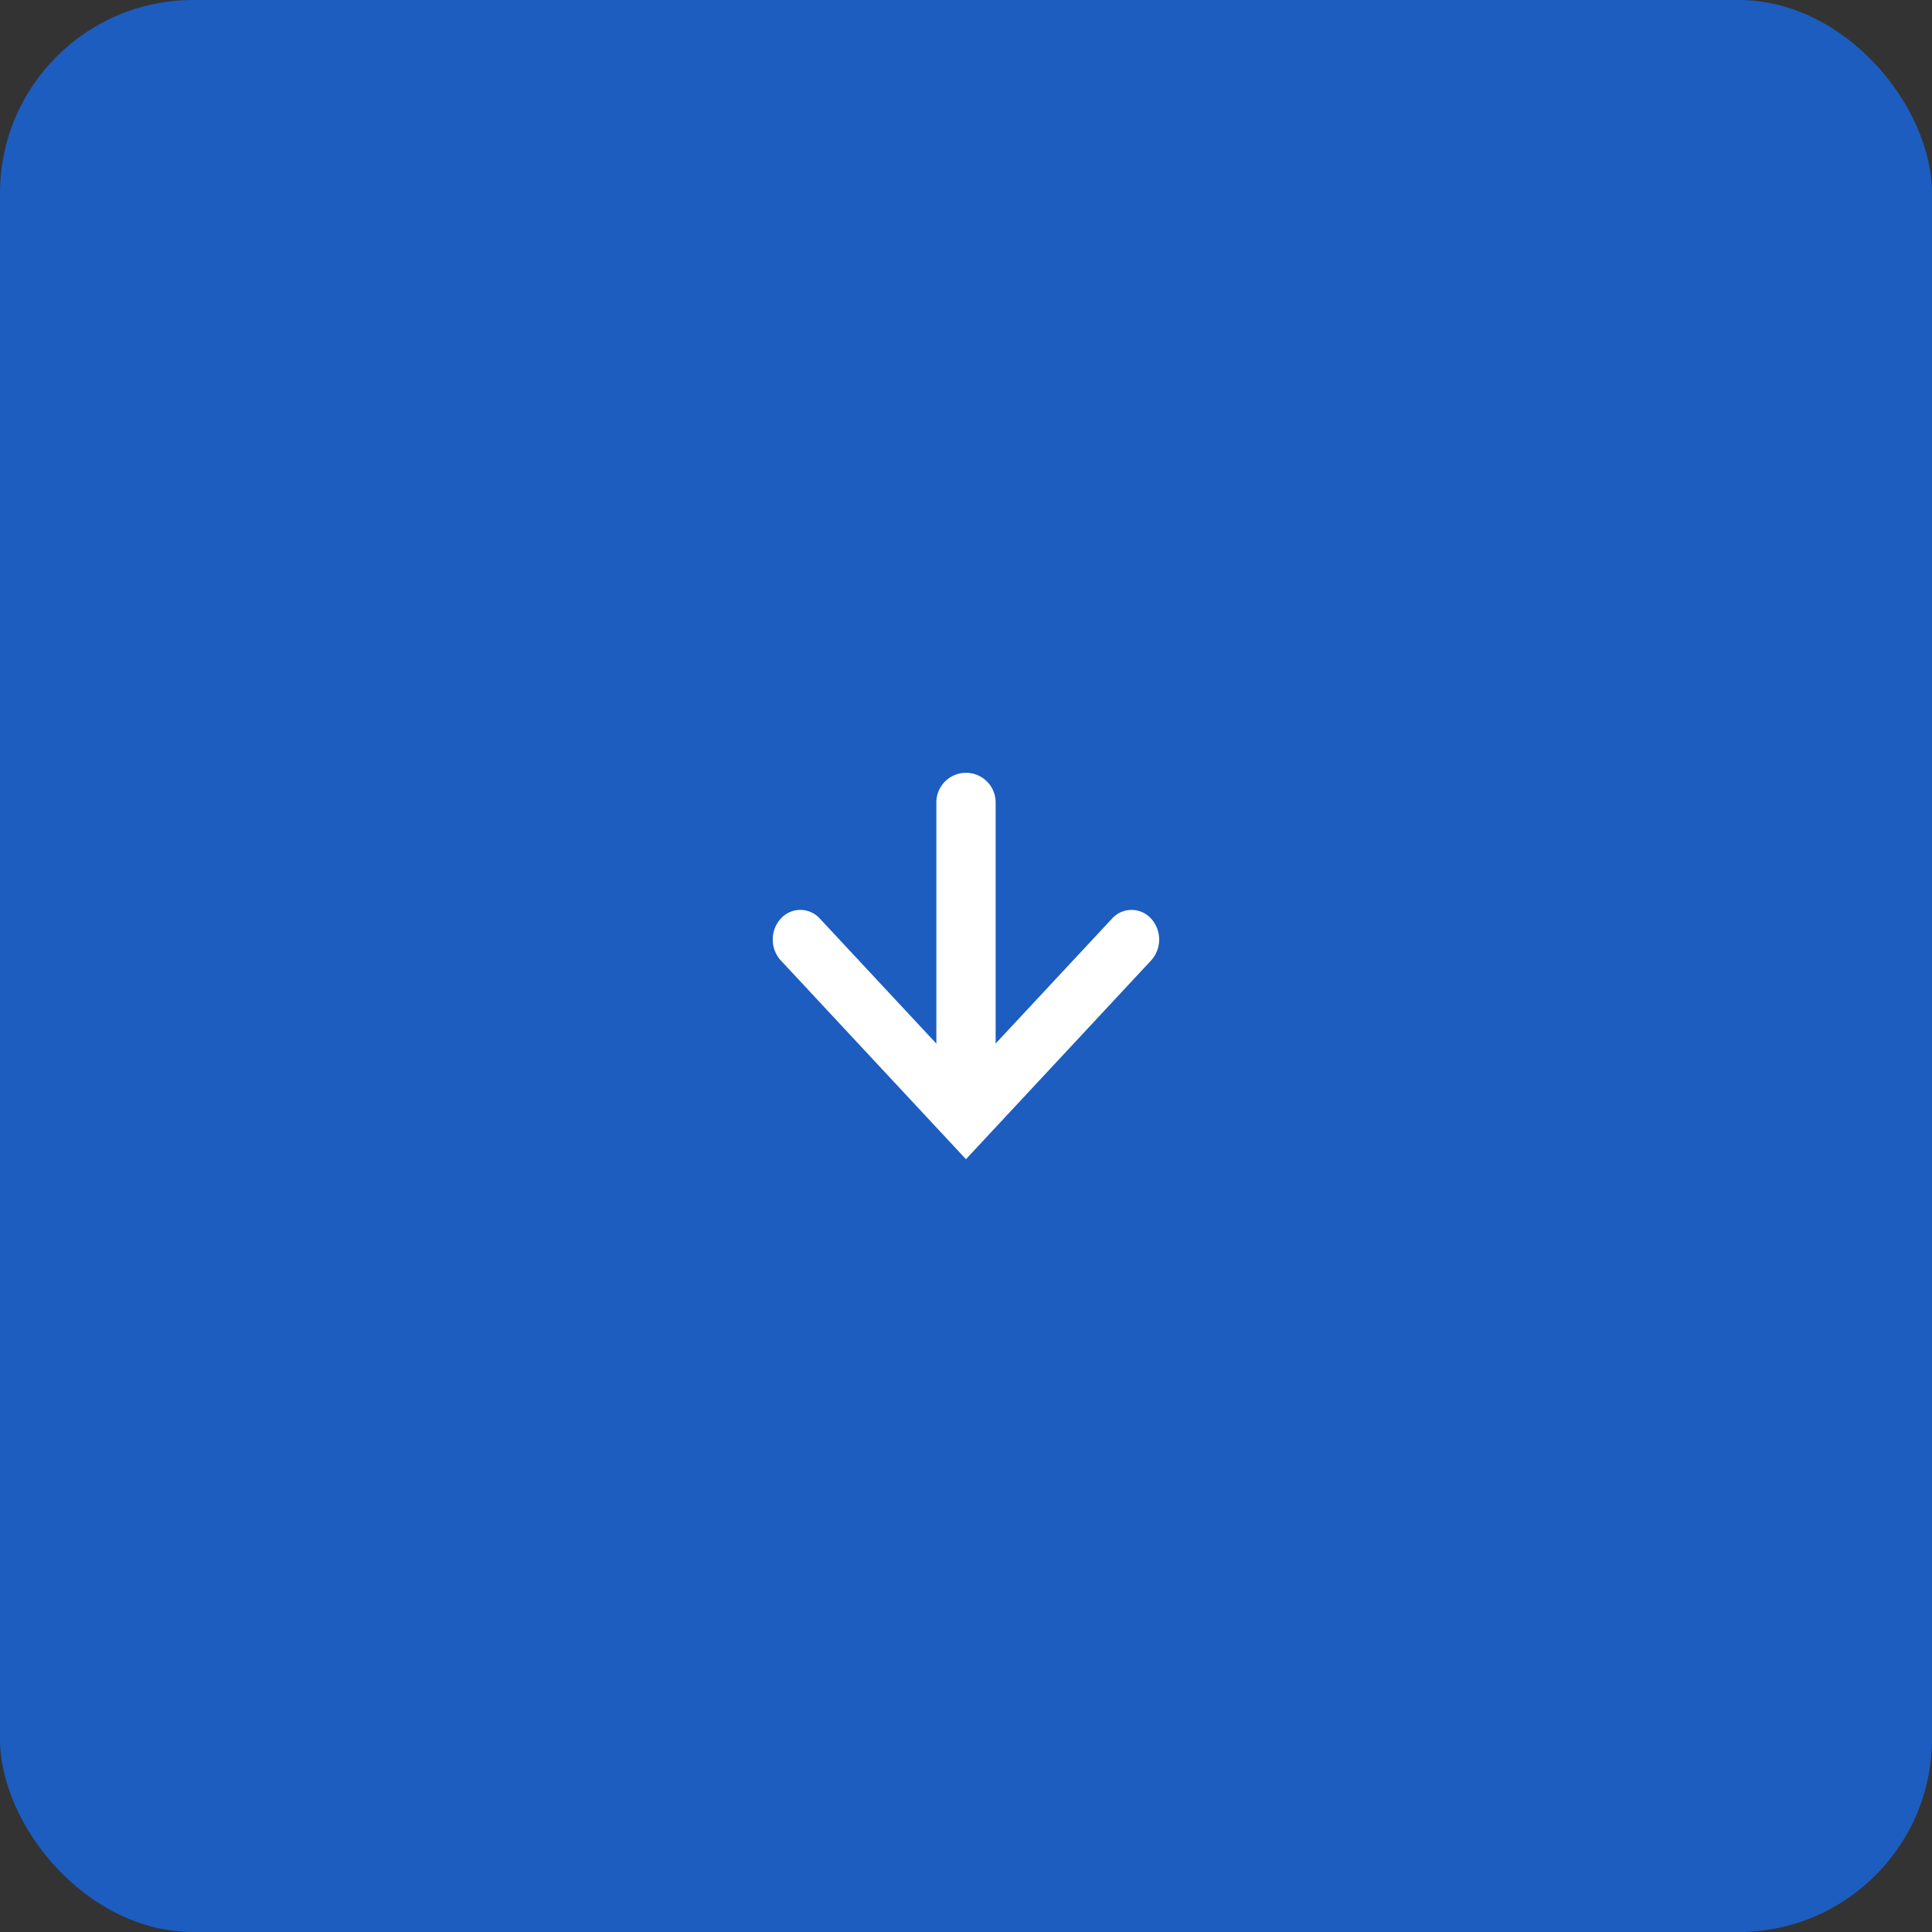 <svg xmlns="http://www.w3.org/2000/svg" width="50" height="50" viewBox="0 0 50 50">
  <rect x="0" y="0" width="50" height="50" fill="#333333" stroke="none"/>
  <g id="_" data-name="→" transform="translate(-989.17 -671.697)">
    <rect id="長方形_1590" data-name="長方形 1590" width="50" height="50" rx="5" transform="translate(989.17 671.697)" fill="#1c5dbf"/>
    <path id="パス_8943" data-name="パス 8943" d="M.767,10a.794.794,0,0,1-.542-.209.68.68,0,0,1,0-1.01L4.283,5,.225,1.219a.68.68,0,0,1,0-1.01.807.807,0,0,1,1.084,0L6.452,5,1.309,9.791A.794.794,0,0,1,.767,10Z" transform="translate(1019.169 695.245) rotate(90)" fill="#fff"/>
    <path id="線_124" data-name="線 124" d="M-.233,8.2A.767.767,0,0,1-1,7.435V-.233A.767.767,0,0,1-.233-1a.767.767,0,0,1,.767.767V7.435A.767.767,0,0,1-.233,8.2Z" transform="translate(1014.403 692.697)" fill="#fff"/>
  </g>
</svg>
